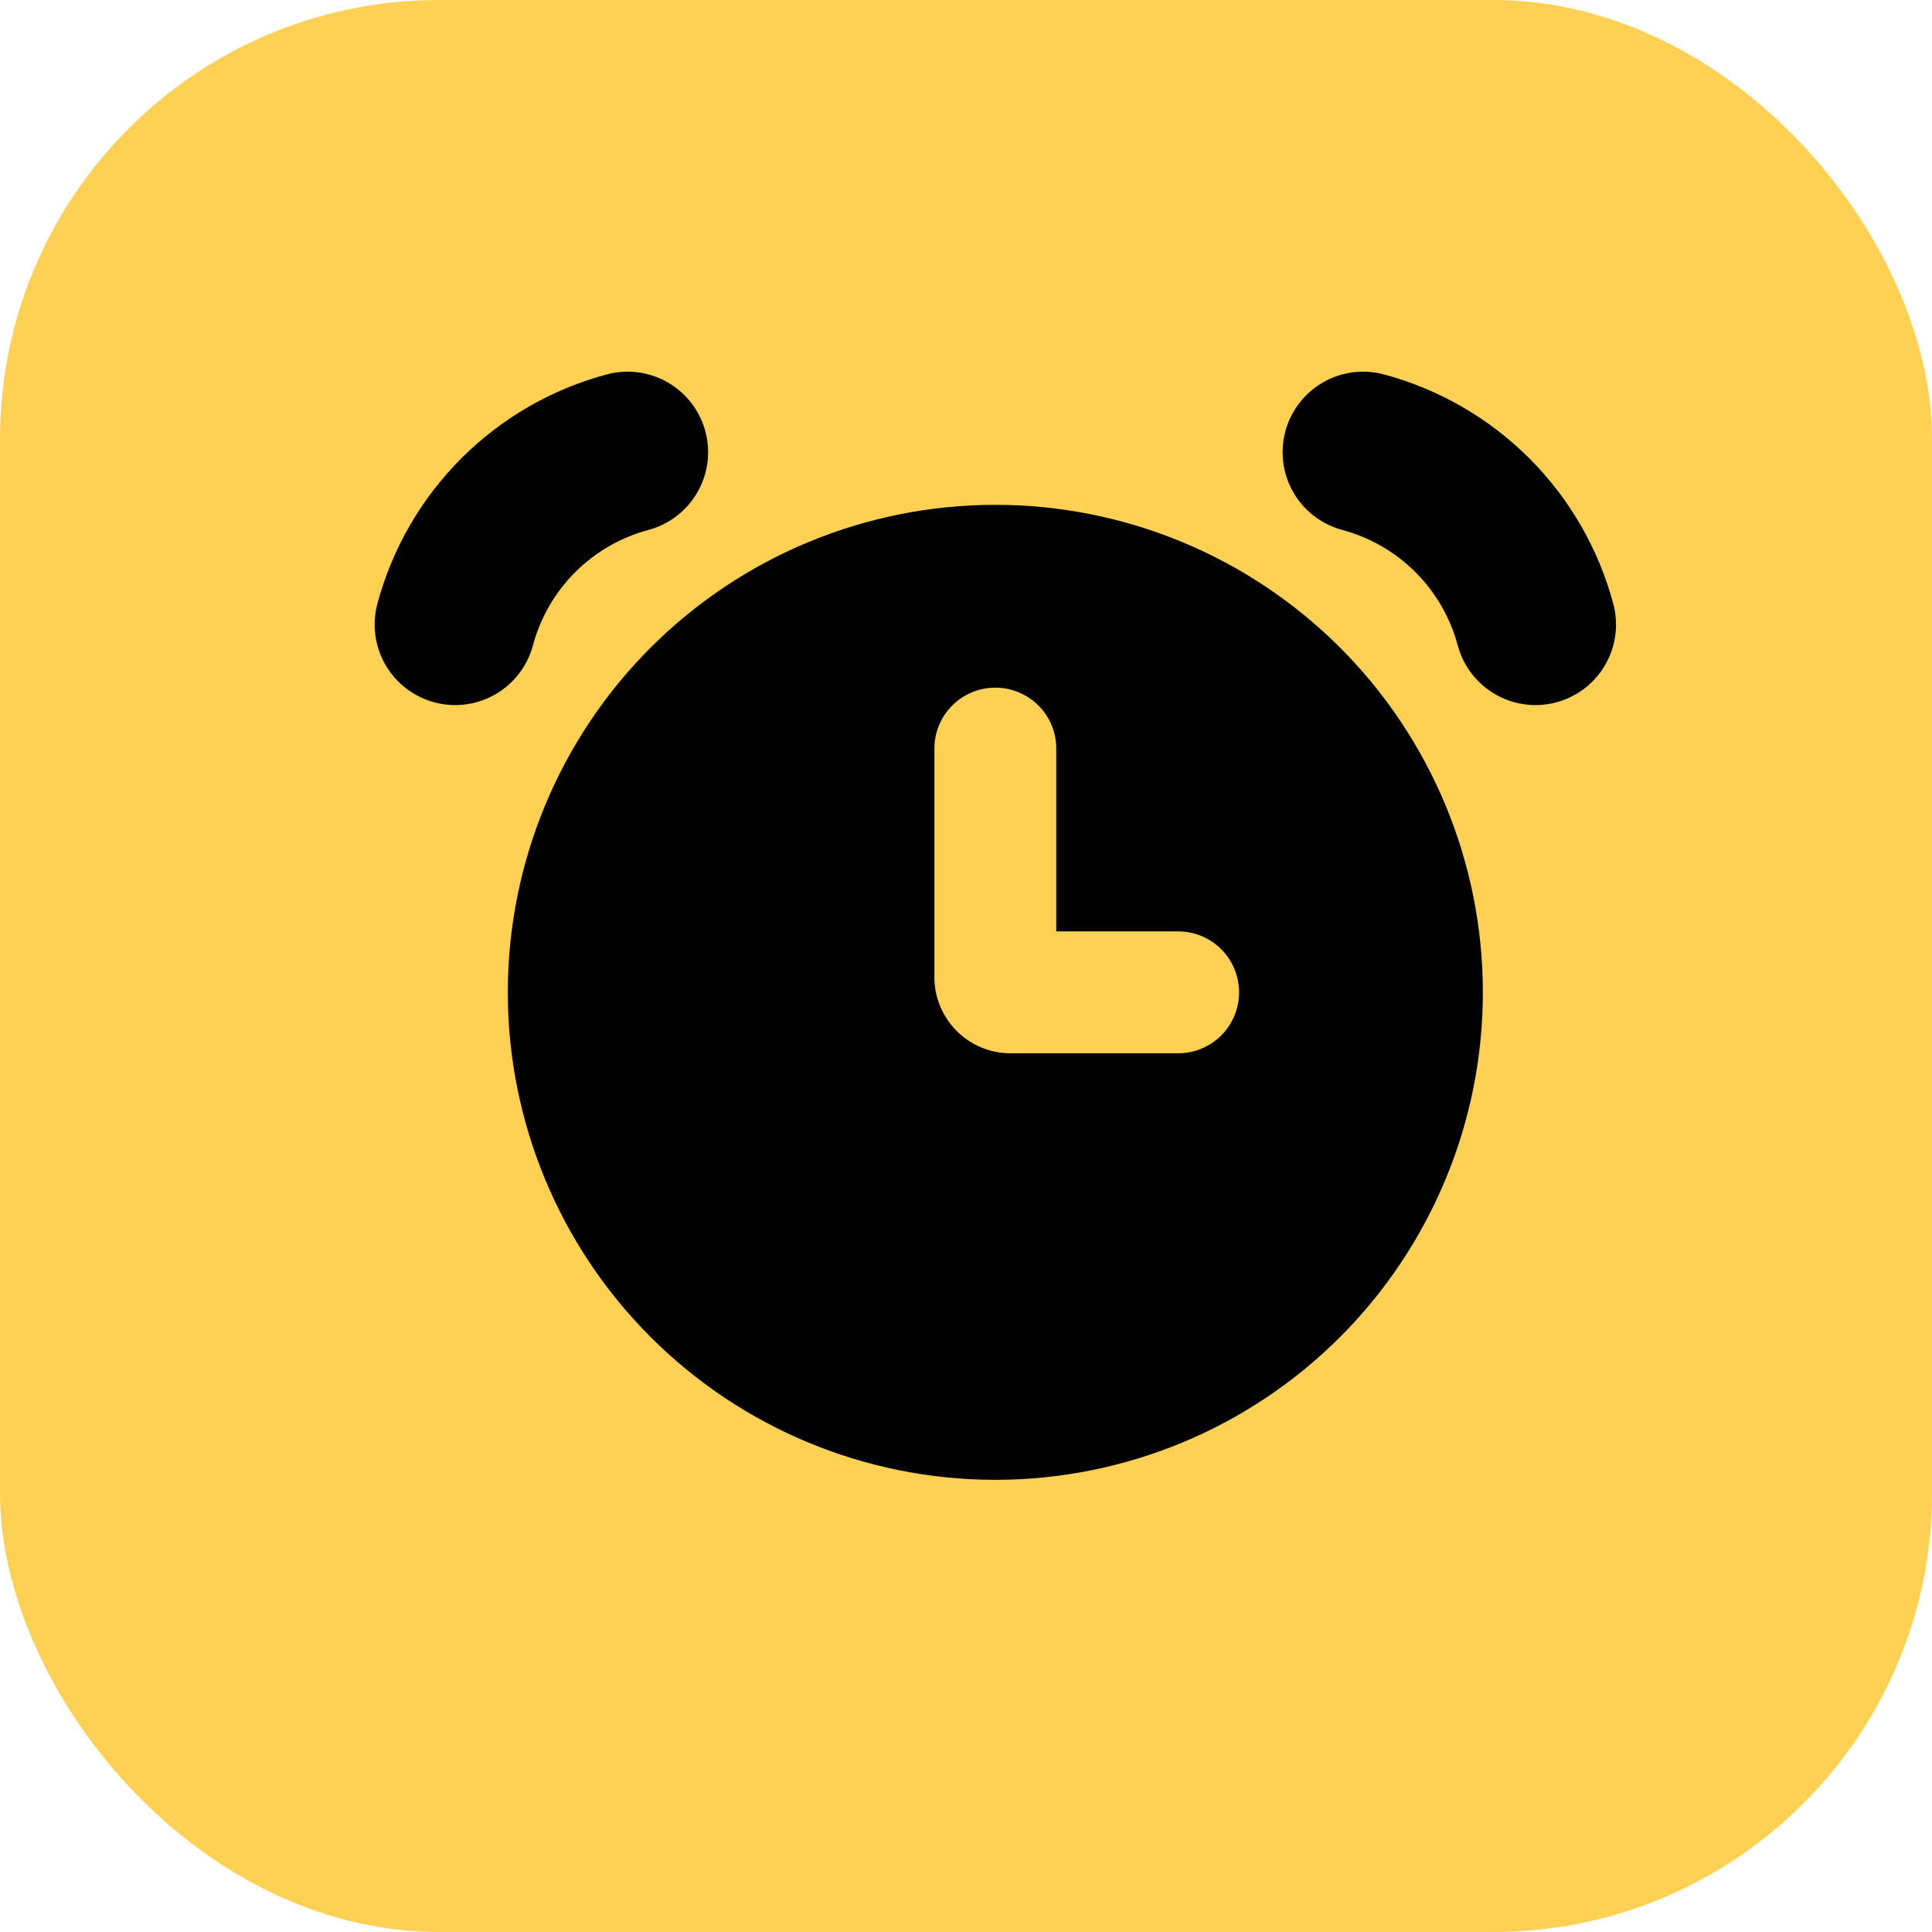 <?xml version="1.0" encoding="UTF-8"?> <svg xmlns="http://www.w3.org/2000/svg" width="44" height="44" viewBox="0 0 44 44" fill="none"><rect width="44" height="44" rx="10" fill="#FED054"></rect><path d="M14.293 10.298C13.351 10.55 12.492 11.046 11.803 11.735C11.114 12.424 10.618 13.283 10.366 14.224M31.044 10.298C31.985 10.55 32.843 11.046 33.533 11.735C34.222 12.424 34.718 13.283 34.97 14.224" stroke="#010101" stroke-width="3.667" stroke-linecap="round"></path><path fill-rule="evenodd" clip-rule="evenodd" d="M22.668 33.702C25.613 33.702 28.437 32.532 30.519 30.45C32.601 28.368 33.771 25.544 33.771 22.6C33.771 19.655 32.601 16.831 30.519 14.749C28.437 12.667 25.613 11.497 22.668 11.497C19.723 11.497 16.899 12.667 14.817 14.749C12.735 16.831 11.565 19.655 11.565 22.6C11.565 25.544 12.735 28.368 14.817 30.45C16.899 32.532 19.723 33.702 22.668 33.702ZM24.056 17.048C24.056 16.68 23.91 16.327 23.649 16.067C23.389 15.807 23.036 15.661 22.668 15.661C22.3 15.661 21.947 15.807 21.687 16.067C21.426 16.327 21.28 16.68 21.28 17.048V22.253C21.28 23.21 22.057 23.988 23.015 23.988H26.831C27.2 23.988 27.553 23.841 27.813 23.581C28.073 23.321 28.219 22.968 28.219 22.6C28.219 22.232 28.073 21.879 27.813 21.618C27.553 21.358 27.2 21.212 26.831 21.212H24.056V17.048Z" fill="#010101"></path></svg> 